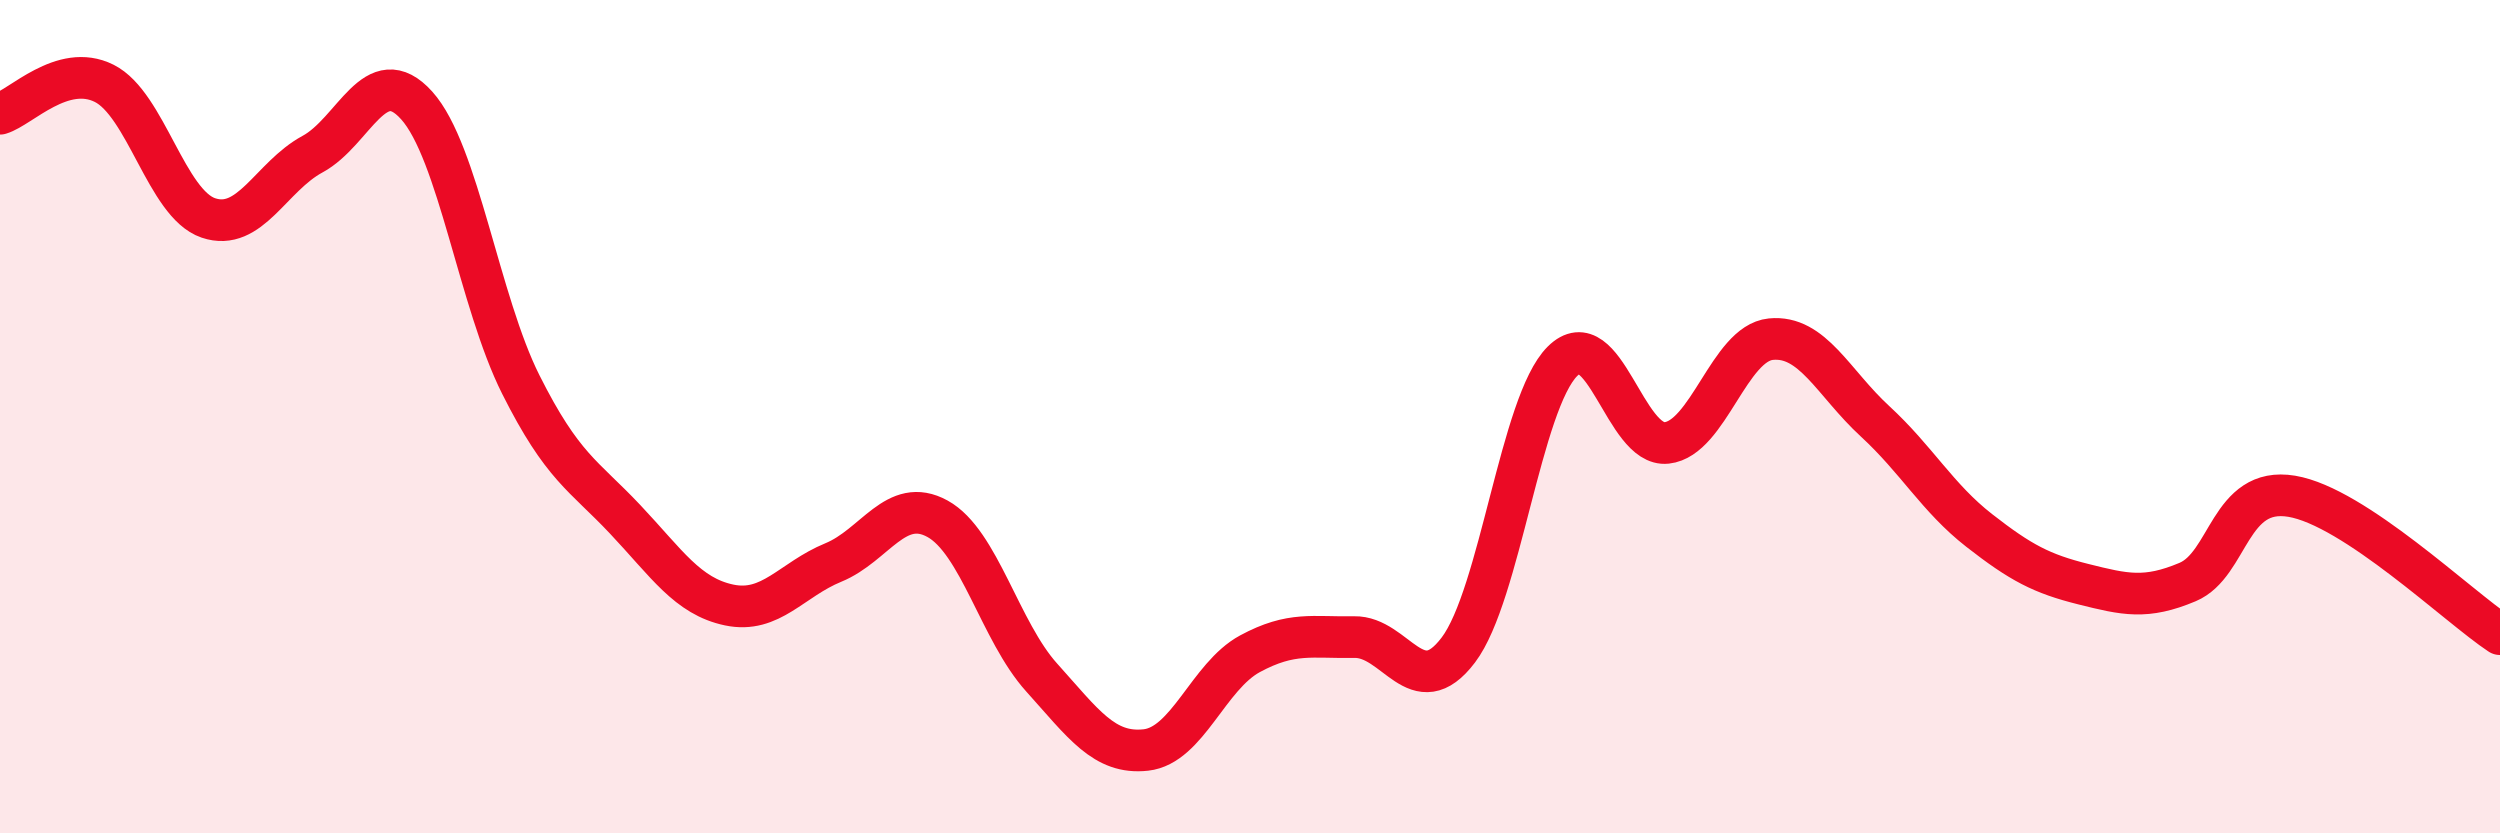 
    <svg width="60" height="20" viewBox="0 0 60 20" xmlns="http://www.w3.org/2000/svg">
      <path
        d="M 0,2.73 C 0.5,2.58 1.5,1.5 2.5,2 C 3.5,2.5 4,4.89 5,5.23 C 6,5.57 6.5,4.24 7.5,3.7 C 8.5,3.16 9,1.42 10,2.53 C 11,3.64 11.5,7.24 12.5,9.23 C 13.5,11.22 14,11.4 15,12.46 C 16,13.52 16.5,14.31 17.5,14.52 C 18.5,14.73 19,13.91 20,13.5 C 21,13.09 21.5,11.9 22.5,12.45 C 23.5,13 24,15.15 25,16.26 C 26,17.37 26.5,18.11 27.5,18 C 28.5,17.89 29,16.23 30,15.69 C 31,15.15 31.5,15.31 32.5,15.29 C 33.5,15.27 34,16.92 35,15.6 C 36,14.28 36.5,9.66 37.5,8.67 C 38.5,7.68 39,10.74 40,10.63 C 41,10.52 41.5,8.24 42.5,8.14 C 43.5,8.04 44,9.19 45,10.11 C 46,11.03 46.5,11.95 47.5,12.73 C 48.5,13.51 49,13.77 50,14.02 C 51,14.27 51.5,14.39 52.5,13.97 C 53.5,13.55 53.5,11.66 55,11.91 C 56.5,12.16 59,14.56 60,15.22L60 20L0 20Z"
        fill="#EB0A25"
        opacity="0.1"
        stroke-linecap="round"
        stroke-linejoin="round"
      />
      <path
        d="M 0,2.73 C 0.5,2.58 1.5,1.5 2.5,2 C 3.5,2.5 4,4.89 5,5.23 C 6,5.57 6.5,4.24 7.5,3.7 C 8.5,3.16 9,1.42 10,2.53 C 11,3.64 11.5,7.24 12.5,9.23 C 13.5,11.22 14,11.4 15,12.46 C 16,13.52 16.5,14.31 17.5,14.52 C 18.5,14.73 19,13.91 20,13.5 C 21,13.09 21.5,11.9 22.5,12.45 C 23.5,13 24,15.15 25,16.26 C 26,17.37 26.5,18.11 27.5,18 C 28.5,17.89 29,16.23 30,15.69 C 31,15.15 31.5,15.31 32.5,15.29 C 33.5,15.27 34,16.92 35,15.6 C 36,14.28 36.5,9.66 37.5,8.67 C 38.5,7.68 39,10.74 40,10.63 C 41,10.52 41.5,8.24 42.5,8.14 C 43.5,8.04 44,9.19 45,10.11 C 46,11.03 46.5,11.95 47.5,12.73 C 48.5,13.51 49,13.77 50,14.02 C 51,14.27 51.5,14.39 52.5,13.97 C 53.5,13.55 53.5,11.66 55,11.91 C 56.5,12.16 59,14.56 60,15.22"
        stroke="#EB0A25"
        stroke-width="1"
        fill="none"
        stroke-linecap="round"
        stroke-linejoin="round"
      />
    </svg>
  